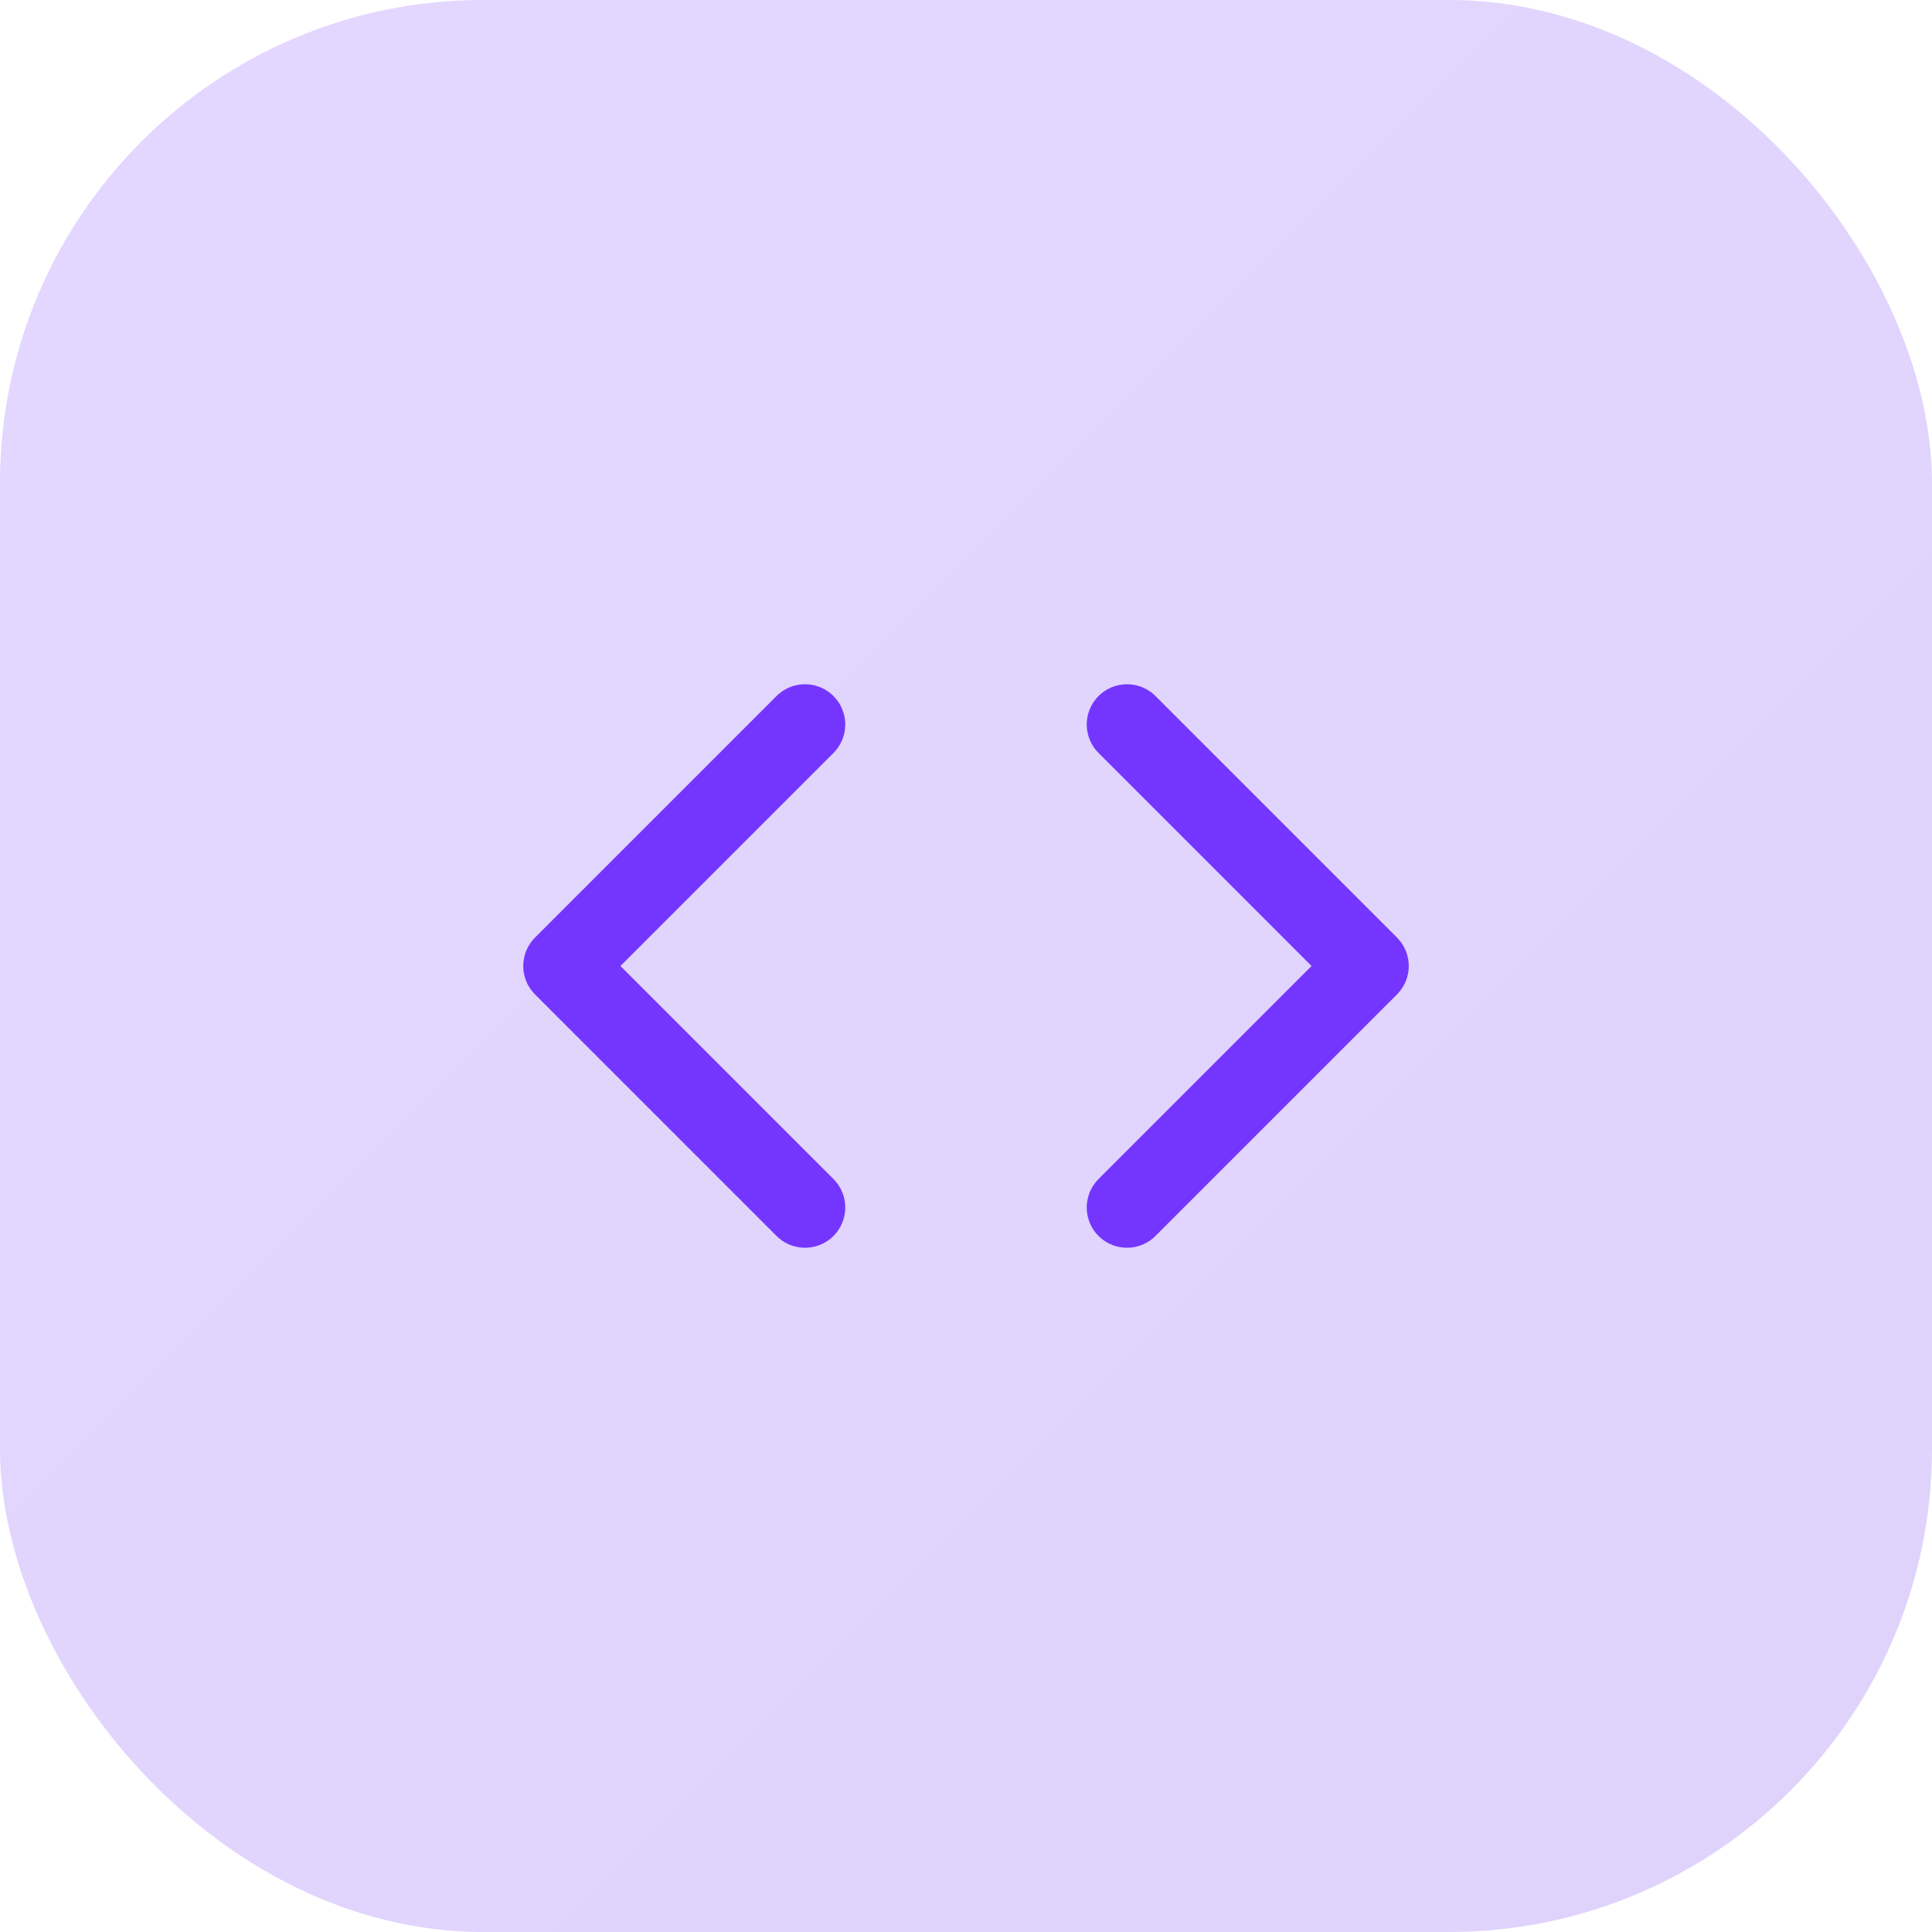 <svg width="48" height="48" viewBox="0 0 48 48" fill="none" xmlns="http://www.w3.org/2000/svg">
<rect width="48" height="48" rx="12" fill="url(#paint0_linear_296_2310)" fill-opacity="0.2"/>
<path d="M28 30L34 24L28 18" stroke="#7436FF" stroke-width="2" stroke-linecap="round" stroke-linejoin="round"/>
<path d="M20 18L14 24L20 30" stroke="#7436FF" stroke-width="2" stroke-linecap="round" stroke-linejoin="round"/>
<defs>
<linearGradient id="paint0_linear_296_2310" x1="0" y1="0" x2="48" y2="48" gradientUnits="userSpaceOnUse">
<stop stop-color="#7436FF"/>
<stop offset="1" stop-color="#5F20EC"/>
</linearGradient>
</defs>
</svg>
